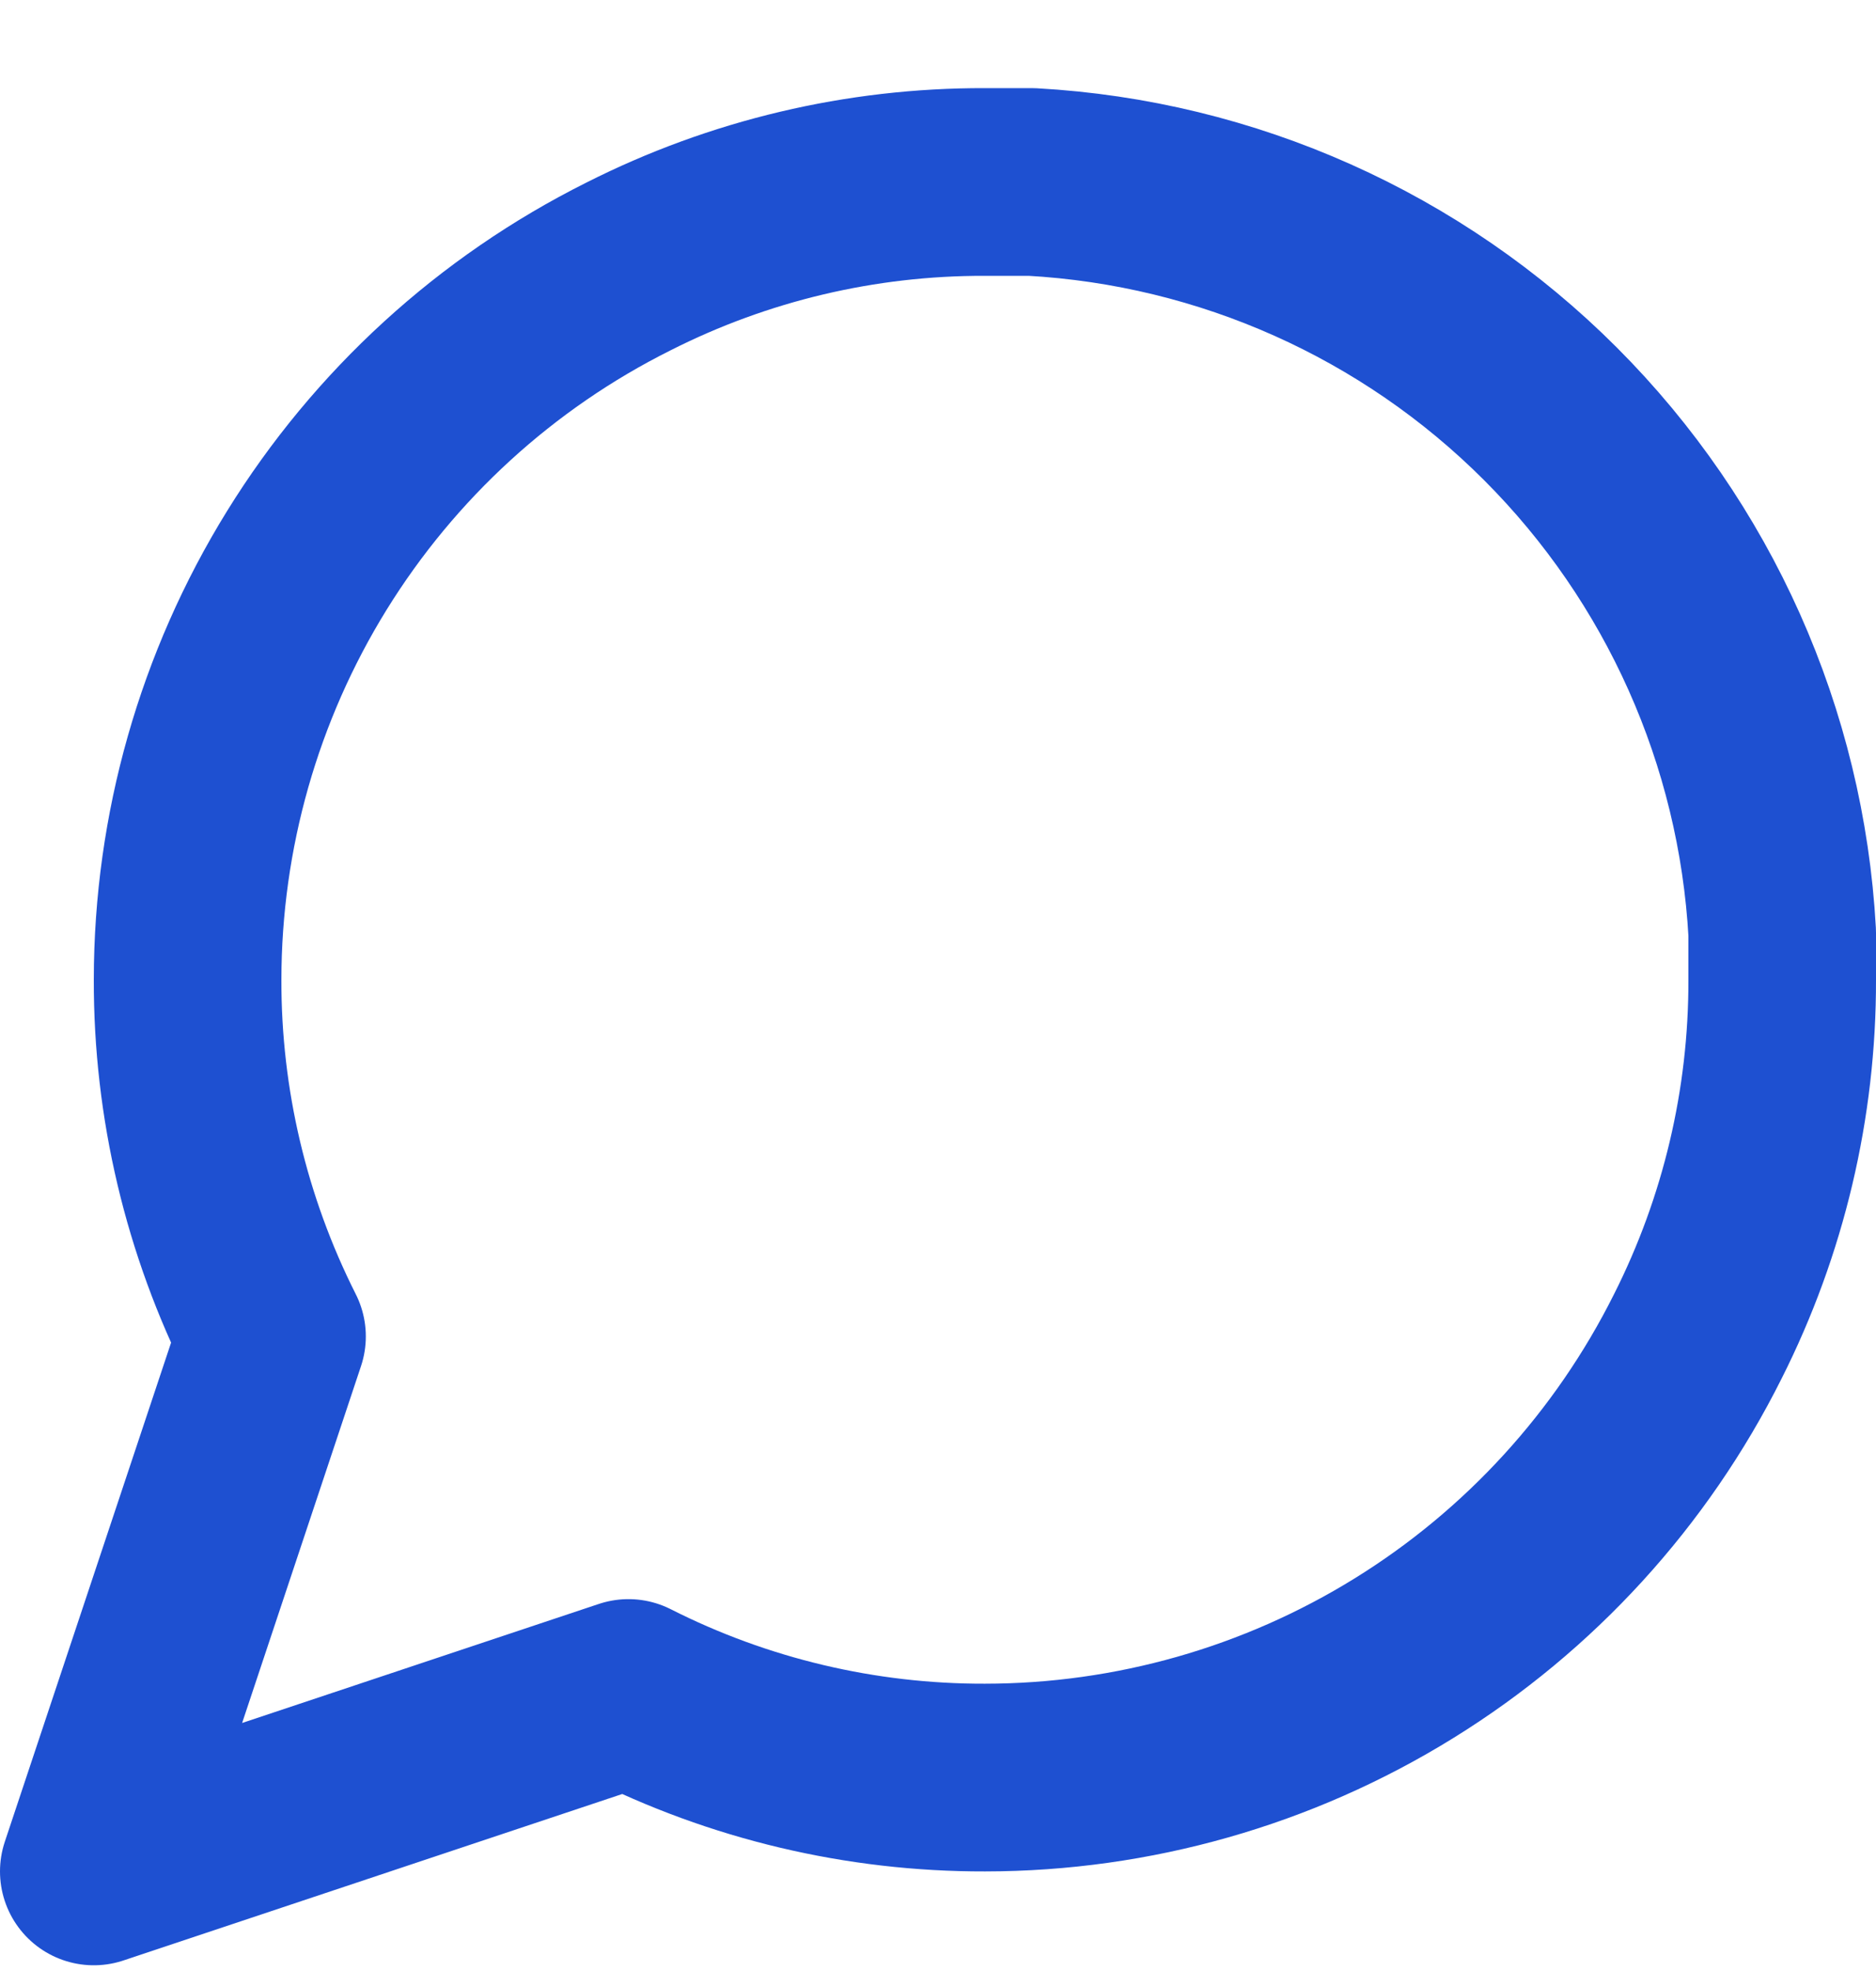 <svg width="20" height="21" viewBox="0 0 20 21" fill="none" xmlns="http://www.w3.org/2000/svg">
<path d="M19 10.438C19.003 11.758 18.695 13.06 18.1 14.239C17.394 15.65 16.31 16.838 14.967 17.668C13.625 18.498 12.078 18.938 10.5 18.939C9.18 18.942 7.878 18.634 6.7 18.038L1 19.939L2.9 14.239C2.305 13.06 1.997 11.758 2 10.438C2.001 8.86 2.441 7.313 3.271 5.971C4.101 4.629 5.288 3.544 6.7 2.839C7.878 2.243 9.18 1.935 10.5 1.939H11C13.084 2.054 15.053 2.933 16.529 4.409C18.005 5.885 18.885 7.854 19 9.939V10.438Z" stroke="#1E50D1" stroke-width="2" stroke-linecap="round" stroke-linejoin="round"/>
</svg>
